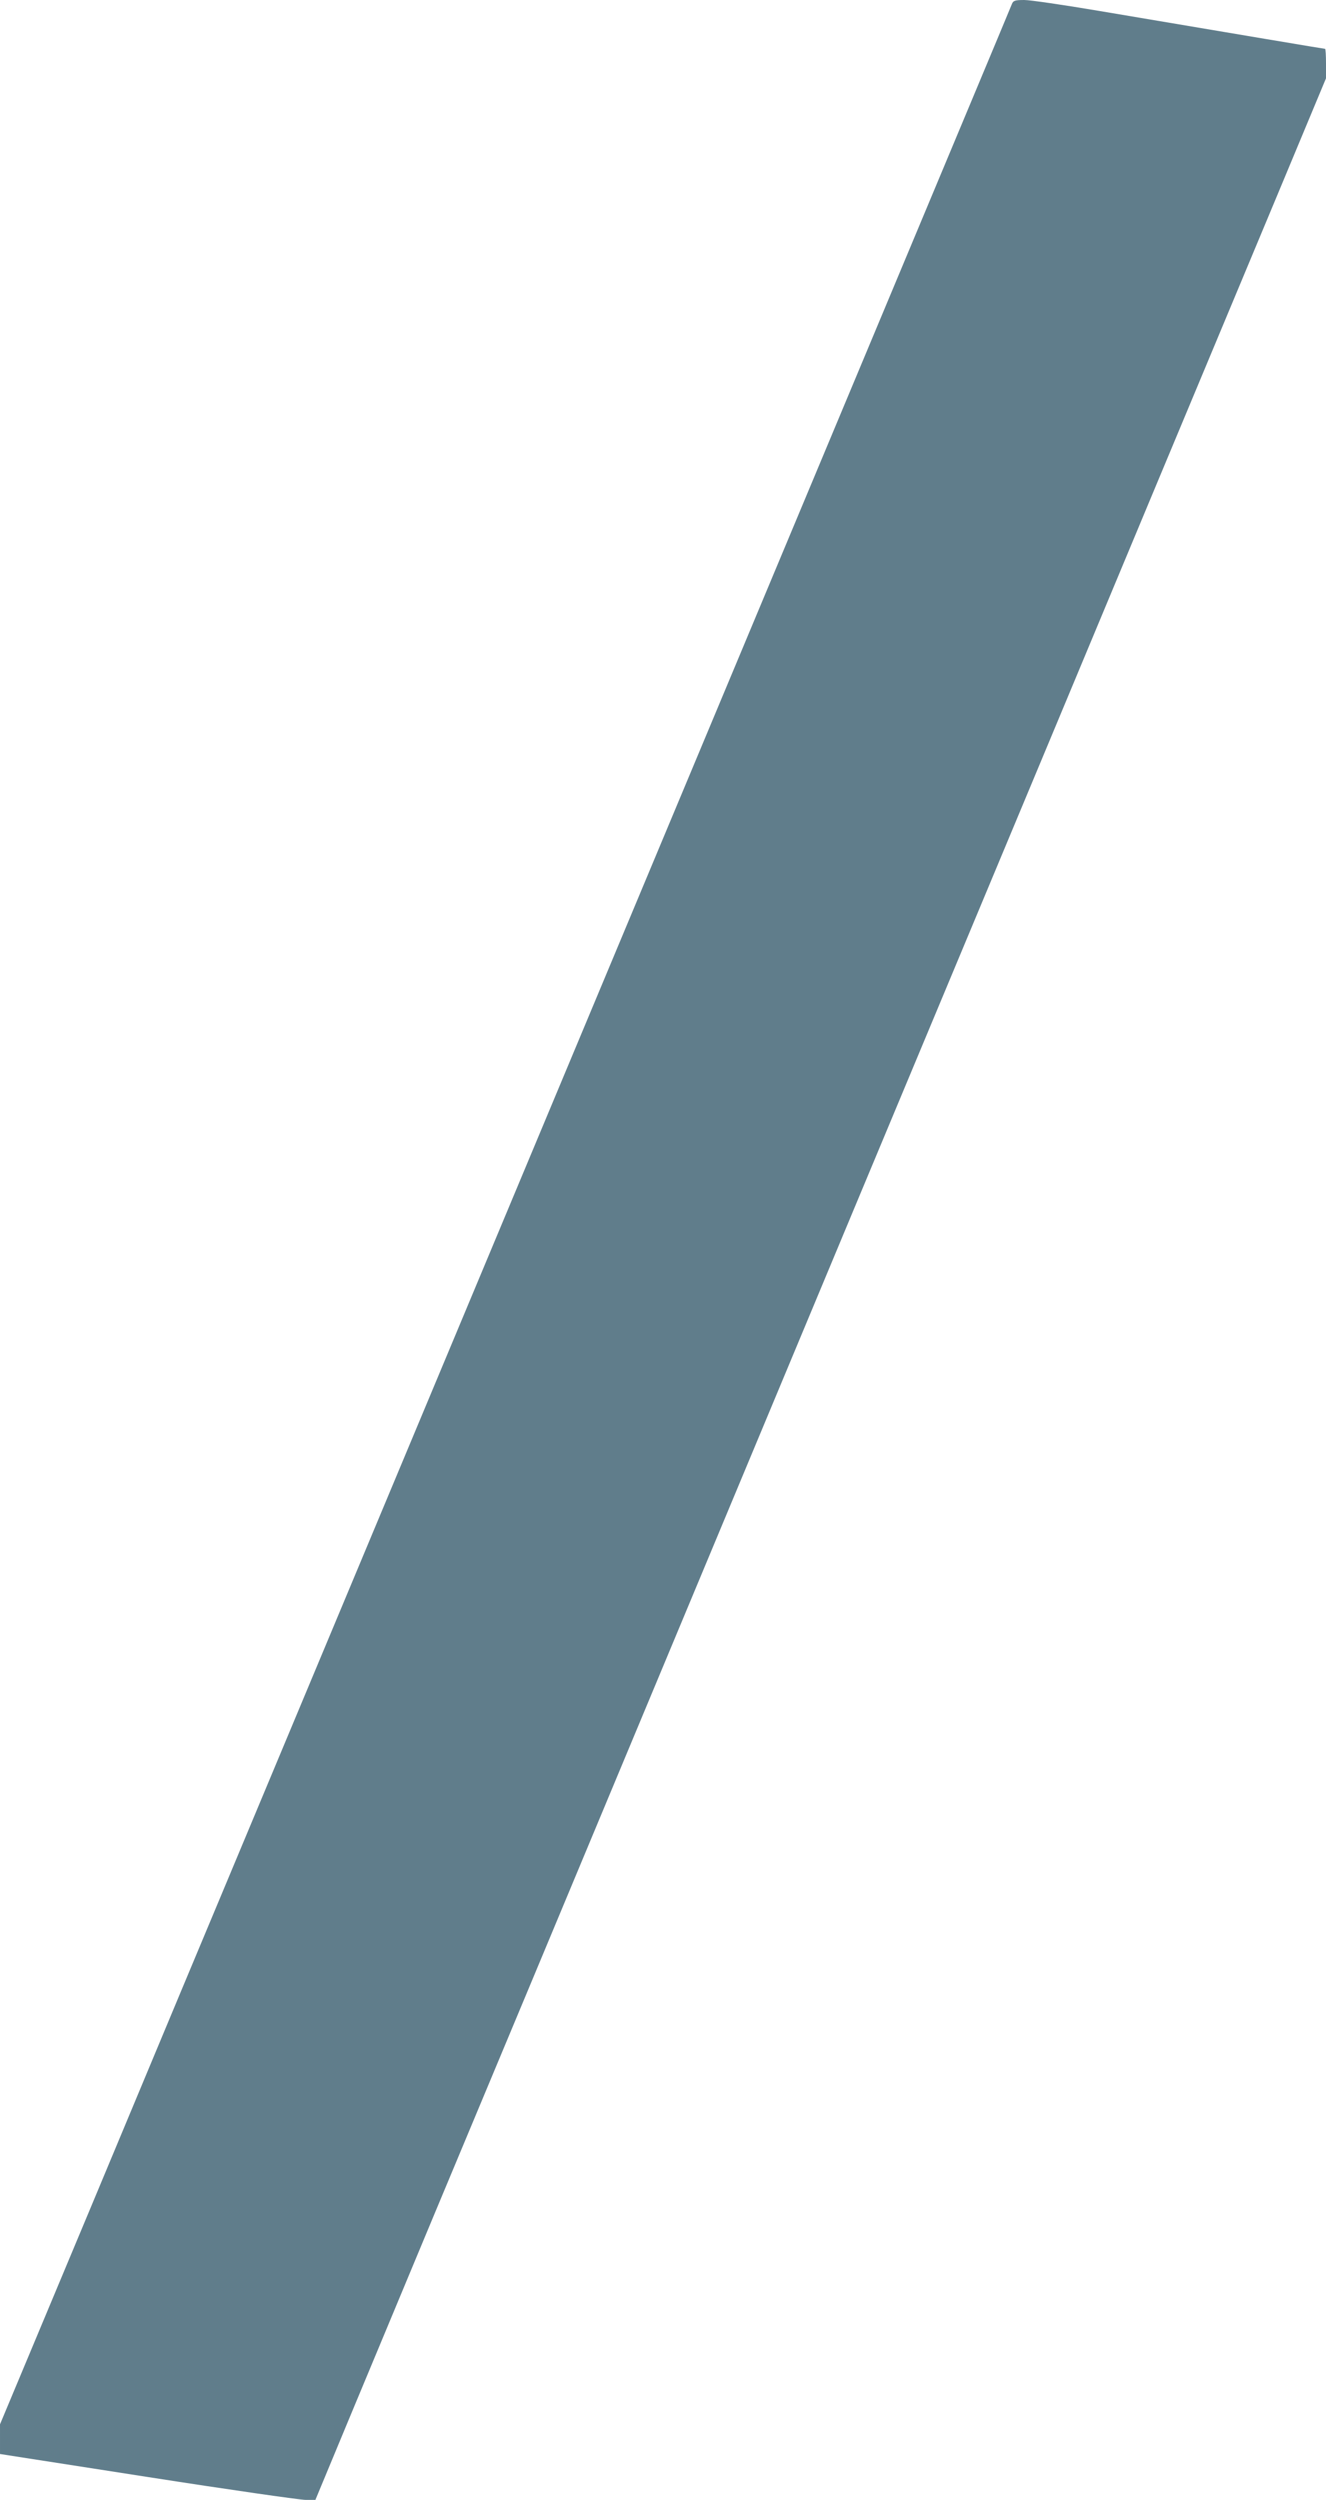 <?xml version="1.0" standalone="no"?>
<!DOCTYPE svg PUBLIC "-//W3C//DTD SVG 20010904//EN"
 "http://www.w3.org/TR/2001/REC-SVG-20010904/DTD/svg10.dtd">
<svg version="1.0" xmlns="http://www.w3.org/2000/svg"
 width="679pt" height="1280pt" viewBox="0 0 679 1280"
 preserveAspectRatio="xMidYMid meet">
<g transform="translate(0,1280) scale(0.1,-0.1)"
fill="#607d8b" stroke="none">
<path d="M5181 12778 c-5 -13 -90 -216 -189 -453 -140 -334 -2862 -6844 -3864
-9240 -99 -236 -287 -686 -418 -1000 -131 -314 -344 -824 -474 -1134 l-236
-564 0 -76 0 -76 758 -118 c416 -65 780 -117 807 -117 l50 0 182 438 c100 240
292 700 426 1022 135 322 723 1730 1307 3130 584 1400 1250 2995 1480 3545
230 550 531 1272 670 1605 139 333 332 796 430 1030 98 234 291 696 429 1027
l251 602 0 75 c0 42 -2 76 -5 76 -5 0 -397 66 -1162 195 -178 30 -348 55 -378
55 -48 0 -57 -3 -64 -22z"/>
</g>
</svg>
